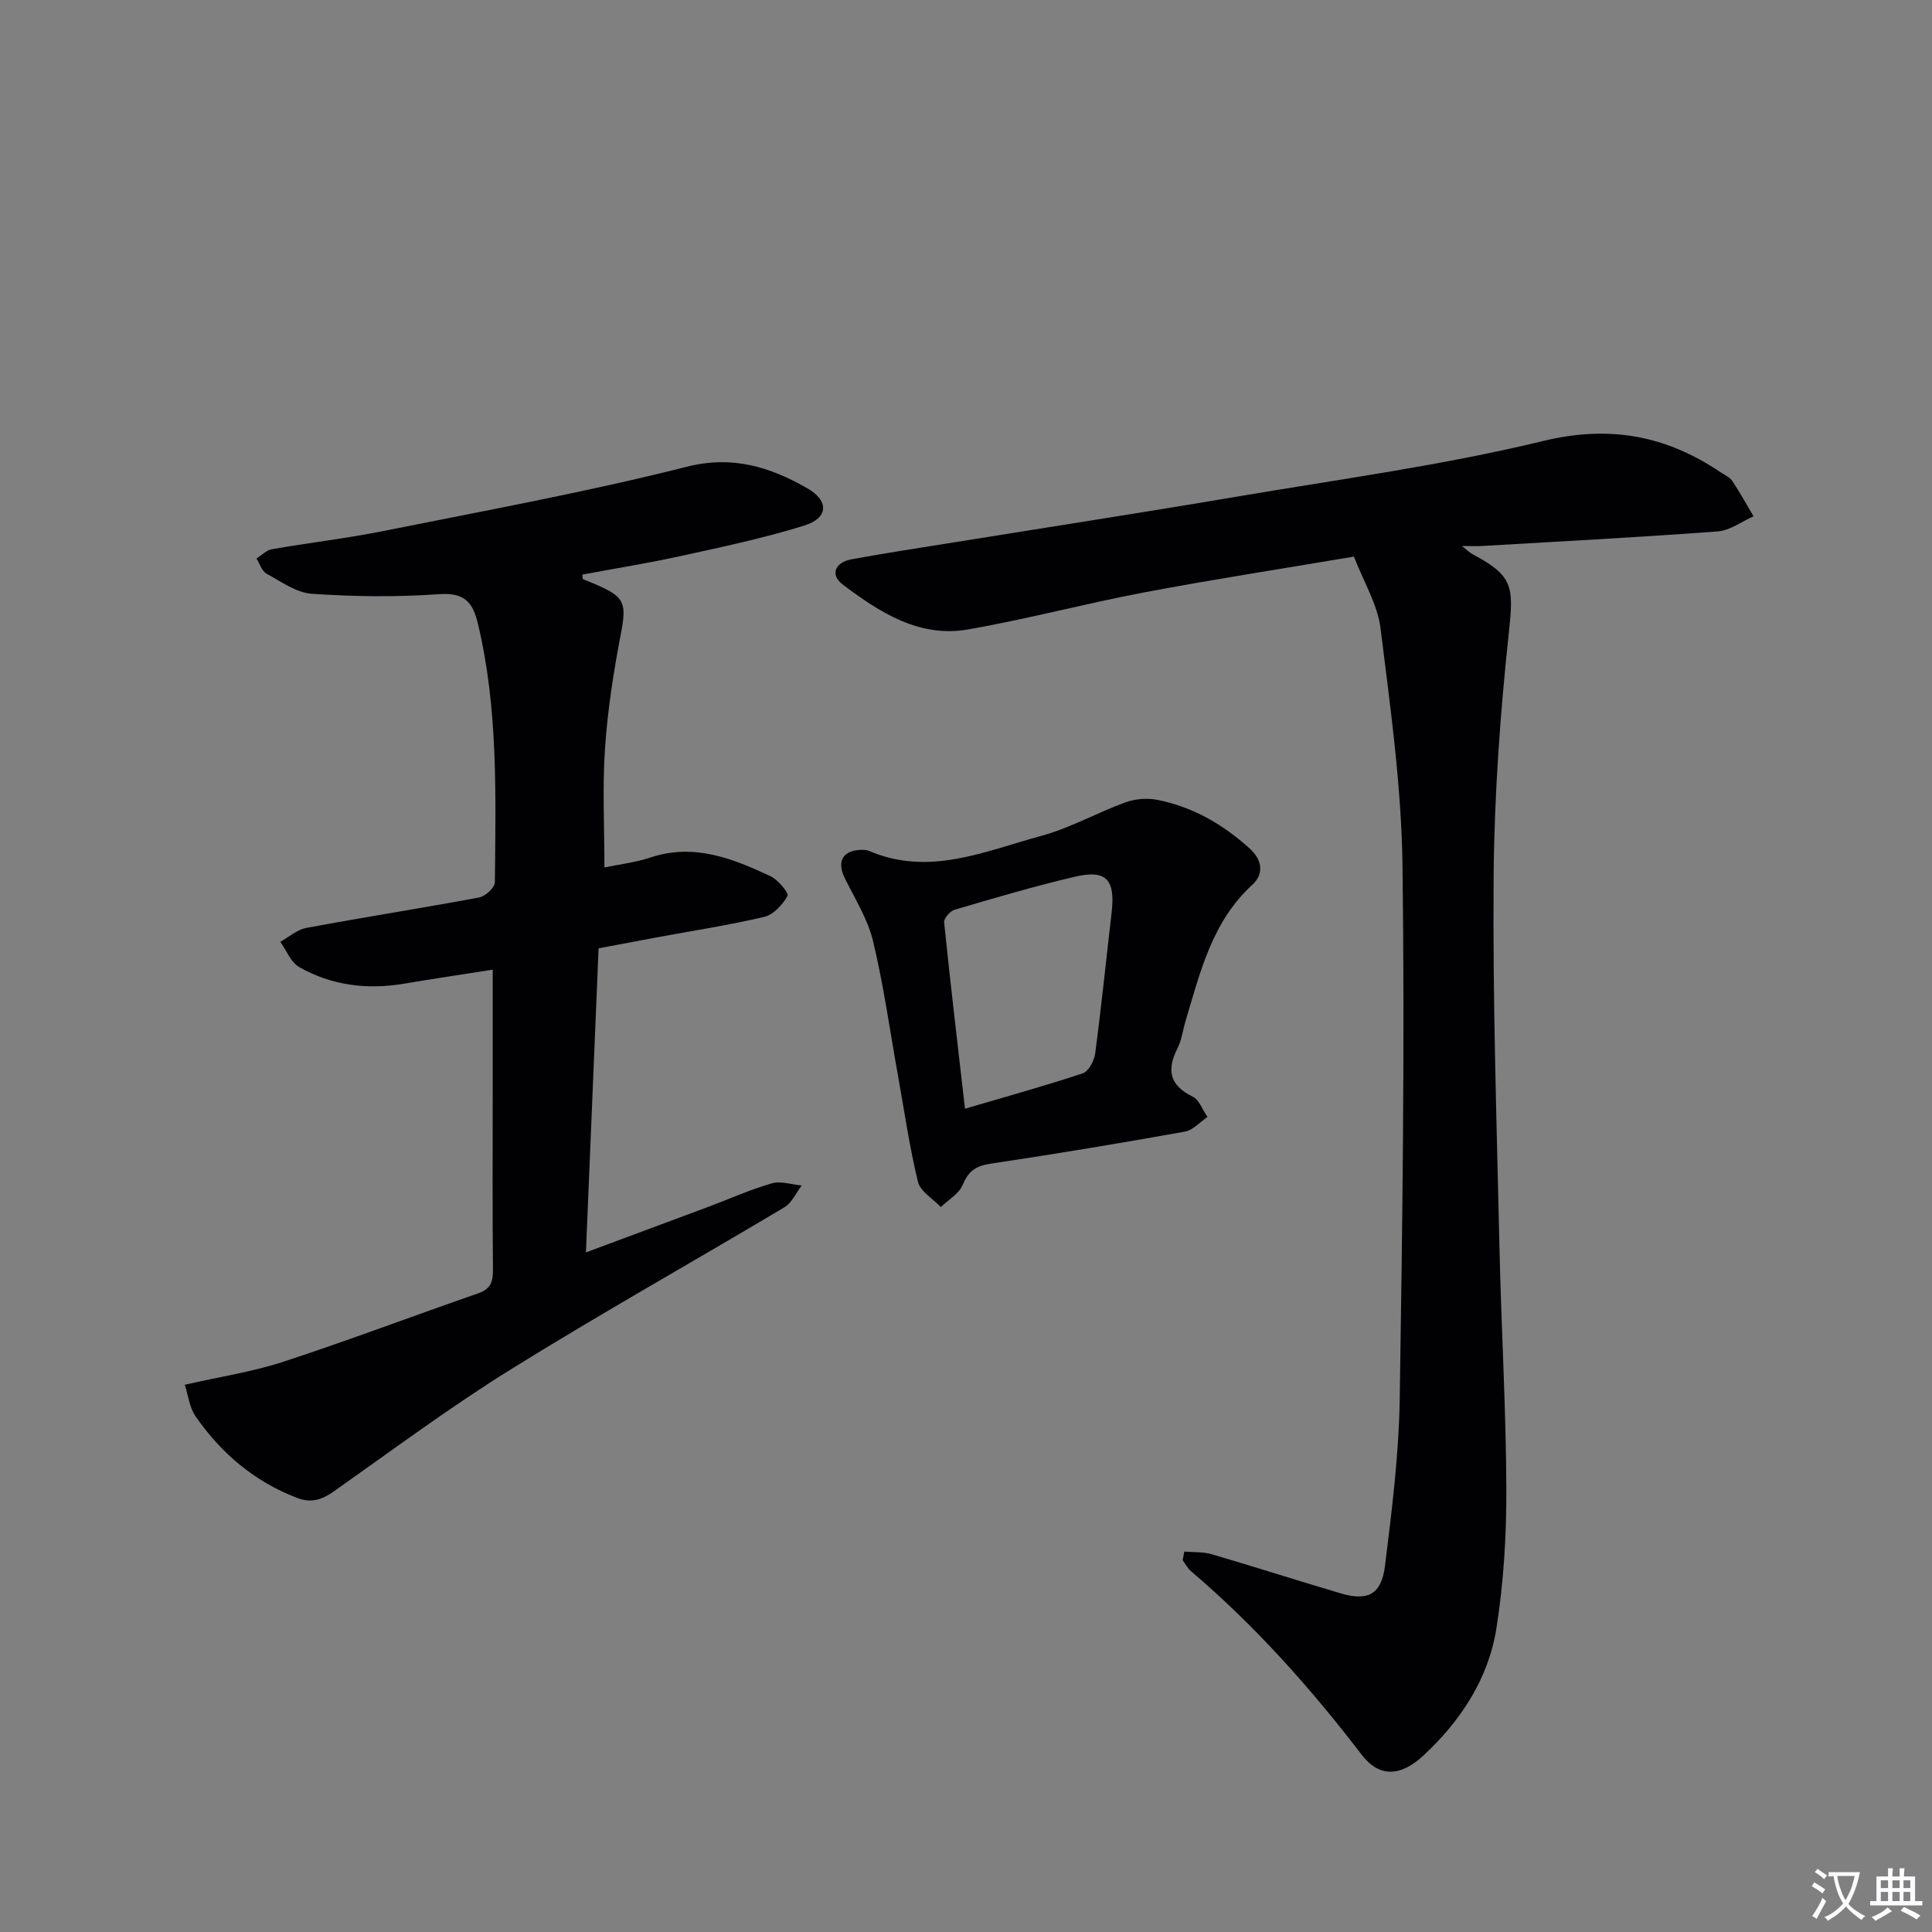 <svg enable-background="new 0 0 400 400" viewBox="0 0 400 400" xmlns="http://www.w3.org/2000/svg"><rect x="0" y="0" width="400" height="400" fill="#808080" stroke="none"/><path d="m377.9 391.2c-.2.3-.4.5-.6.8-.7-.6-1.4-1-2.2-1.5.2-.3.4-.5.5-.8.6.4 1.4.8 2.3 1.5zm-1.8 6.1c-.2-.2-.5-.4-.9-.6.4-.6.8-1.2 1.2-1.9s.7-1.3.9-1.9c.3.3.5.5.8.7-.7 1.3-1.4 2.6-2 3.7zm2.2-9c-.3.3-.5.5-.6.8-.6-.6-1.3-1.1-2-1.5.3-.3.5-.5.6-.7.6.5 1.3.9 2 1.4zm.3.2v-.9h2 4.5c-.3 1.3-.6 2.5-1 3.6s-.9 2.1-1.4 3c.4.5 1 1 1.6 1.4s1.2.8 1.9 1.1c-.3.2-.5.4-.8.8-.4-.3-1-.7-1.6-1.2s-1.2-1.1-1.6-1.6c-.5.6-1.1 1.1-1.7 1.6s-1.4.9-2.1 1.4c-.1-.3-.3-.5-.7-.8.6-.2 1.2-.5 1.9-1s1.4-1.1 2-1.8c-.5-.8-.9-1.6-1.2-2.5s-.6-2-.8-3.2c-.4.1-.7.1-1 .1zm2.5 2.7c.3 1 .7 1.7 1 2.2.3-.5.6-1.1 1-2s.6-1.9.9-3h-3.2-.4c.1.9.3 1.8.7 2.8z" fill="#fbfafc"/><path d="m396.5 388.5v1.5 3.6h1.5v.9c-.4 0-1 0-1.7 0h-7.9c-.5 0-.9 0-1.2 0v-.9h1.3v-3.5c0-.7 0-1.2 0-1.6h2.4c0-.8 0-1.4 0-1.7h1c0 .3-.1.8-.1 1.7h1.5c0-.8 0-1.4 0-1.7h1c0 .3-.1.9-.1 1.7zm-8.2 9.2c-.2-.3-.5-.5-.8-.8.8-.3 1.4-.6 1.9-.9s1-.7 1.4-1.1c.3.3.6.5.9.8-1.6 1-2.8 1.6-3.4 2zm2.6-6.8v-1.6h-1.5v1.6zm0 2.7v-1.9h-1.5v1.9zm2.4-2.7v-1.6h-1.5v1.6zm0 2.7v-1.9h-1.5v1.9zm.2 2 .7-.8c.4.2.9.5 1.6.8s1.3.7 1.8 1c-.3.3-.5.5-.8.8-.4-.3-1.5-1-3.3-1.8zm2-4.7v-1.6h-1.4v1.6zm0 2.7v-1.9h-1.4v1.9z" fill="#fbfafc"/><g fill="#010103"><path d="m245.2 321.24c1.9.16 3.89.02 5.68.55 8.92 2.61 17.76 5.46 26.67 8.09 5.61 1.66 8.45.27 9.19-5.64 1.44-11.52 2.88-23.13 3.06-34.72.57-36.81 1.06-73.63.57-110.43-.22-16.36-2.52-32.74-4.55-49.02-.61-4.93-3.48-9.57-5.5-14.83-14.7 2.48-29.09 4.7-43.38 7.4-12.22 2.31-24.27 5.54-36.51 7.68-10.12 1.77-18.33-3.56-25.94-9.29-2.73-2.06-1.55-4.62 1.79-5.23 7.17-1.32 14.39-2.4 21.6-3.57 19.49-3.14 38.99-6.15 58.45-9.45 21.09-3.57 42.38-6.44 63.13-11.47 13.87-3.36 25.49-1.13 36.79 6.48.83.56 1.87.99 2.39 1.77 1.58 2.37 2.96 4.88 4.41 7.33-2.46 1.09-4.86 2.94-7.39 3.13-16.24 1.21-32.51 2.07-48.77 3.02-1.08.06-2.17.01-4.23.01 1.3 1 1.73 1.45 2.26 1.72 8.37 4.42 8.48 6.71 7.49 16-1.8 16.82-3.03 33.77-3.17 50.68-.21 25.63.64 51.28 1.21 76.91.37 16.63 1.36 33.25 1.42 49.88.04 9.61-.55 19.32-2.04 28.8-1.64 10.46-7.34 19.19-15.09 26.39-4.84 4.5-9.23 4.55-12.82-.13-10.56-13.8-22.05-26.69-35.3-37.97-.72-.61-1.18-1.52-1.76-2.3.11-.58.22-1.19.34-1.79z"/><path d="m120.65 119.89c.9.37 1.8.72 2.7 1.11 6.1 2.62 6.4 3.9 5.17 10.34-1.49 7.8-2.73 15.7-3.26 23.62-.55 8.07-.12 16.21-.12 24.64 2.93-.62 6.39-1.02 9.62-2.09 8.98-2.96 16.94.24 24.77 3.9 1.57.73 3.83 3.5 3.51 4.08-1.01 1.81-2.89 3.88-4.79 4.33-7.41 1.75-14.97 2.9-22.47 4.29-3.74.69-7.48 1.41-11.85 2.23-.86 20.73-1.73 41.44-2.62 62.96 8.77-3.26 17.09-6.35 25.4-9.46 4.36-1.63 8.62-3.56 13.08-4.84 1.87-.54 4.12.26 6.2.44-1.18 1.53-2.05 3.6-3.59 4.52-18.85 11.24-38.01 21.98-56.65 33.56-12.55 7.8-24.45 16.66-36.54 25.19-2.51 1.78-4.73 2.56-7.75 1.4-8.84-3.41-15.72-9.26-21.02-16.95-1.21-1.76-1.45-4.19-2.18-6.46 7.31-1.67 14.04-2.68 20.42-4.77 13.56-4.45 26.92-9.5 40.4-14.19 2.52-.88 3-2.4 2.98-4.85-.12-12.5-.05-24.99-.05-37.49 0-7.96 0-15.91 0-24.64-6.07.95-12.23 1.87-18.36 2.9-7.64 1.29-14.99.38-21.71-3.44-1.74-.99-2.63-3.45-3.91-5.23 1.8-.99 3.49-2.53 5.41-2.88 11.9-2.21 23.87-4.08 35.77-6.3 1.28-.24 3.24-2.04 3.25-3.13.16-17.94.71-35.91-3.52-53.59-1.09-4.57-2.91-6.44-8.08-6.07-8.72.62-17.55.51-26.27-.08-3.23-.22-6.39-2.51-9.41-4.17-.97-.53-1.4-2.06-2.08-3.13 1.06-.67 2.05-1.73 3.19-1.93 7.69-1.34 15.46-2.24 23.1-3.77 20.96-4.21 42.02-8.05 62.73-13.29 9.6-2.43 17.3.05 24.99 4.42 4.6 2.61 4.39 6.18-.56 7.73-8.35 2.61-16.96 4.42-25.52 6.3-6.78 1.49-13.64 2.59-20.46 3.86.01.29.04.61.08.93z"/><path d="m178.63 175.95c.25.04.79 0 1.23.19 12.43 5.39 24.04.09 35.68-3.07 6.02-1.63 11.6-4.82 17.5-6.96 2.02-.73 4.52-.92 6.63-.5 7.32 1.47 13.6 5.09 19.12 10.12 2.6 2.37 2.87 5.26.54 7.4-8.36 7.65-10.82 18.04-13.86 28.21-.57 1.91-.81 3.97-1.69 5.71-2.26 4.47-1.65 7.65 3.14 9.99 1.38.68 2.07 2.78 3.07 4.22-1.55 1.04-2.98 2.73-4.66 3.03-13.37 2.39-26.76 4.63-40.2 6.63-3.02.45-4.61 1.47-5.79 4.35-.76 1.86-2.98 3.12-4.55 4.64-1.64-1.73-4.25-3.23-4.74-5.24-1.76-7.22-2.81-14.62-4.13-21.95-1.67-9.3-2.96-18.68-5.16-27.85-1.09-4.57-3.75-8.78-5.86-13.07-1.73-3.5-.4-5.88 3.73-5.85zm21.16 53.6c8.63-2.54 16.59-4.74 24.41-7.34 1.2-.4 2.35-2.62 2.55-4.13 1.28-9.7 2.27-19.43 3.4-29.15.79-6.81-1.09-8.94-7.58-7.42-8.38 1.96-16.66 4.41-24.92 6.84-.94.27-2.26 1.8-2.18 2.61 1.28 12.52 2.77 25.02 4.32 38.59z"/></g></svg>